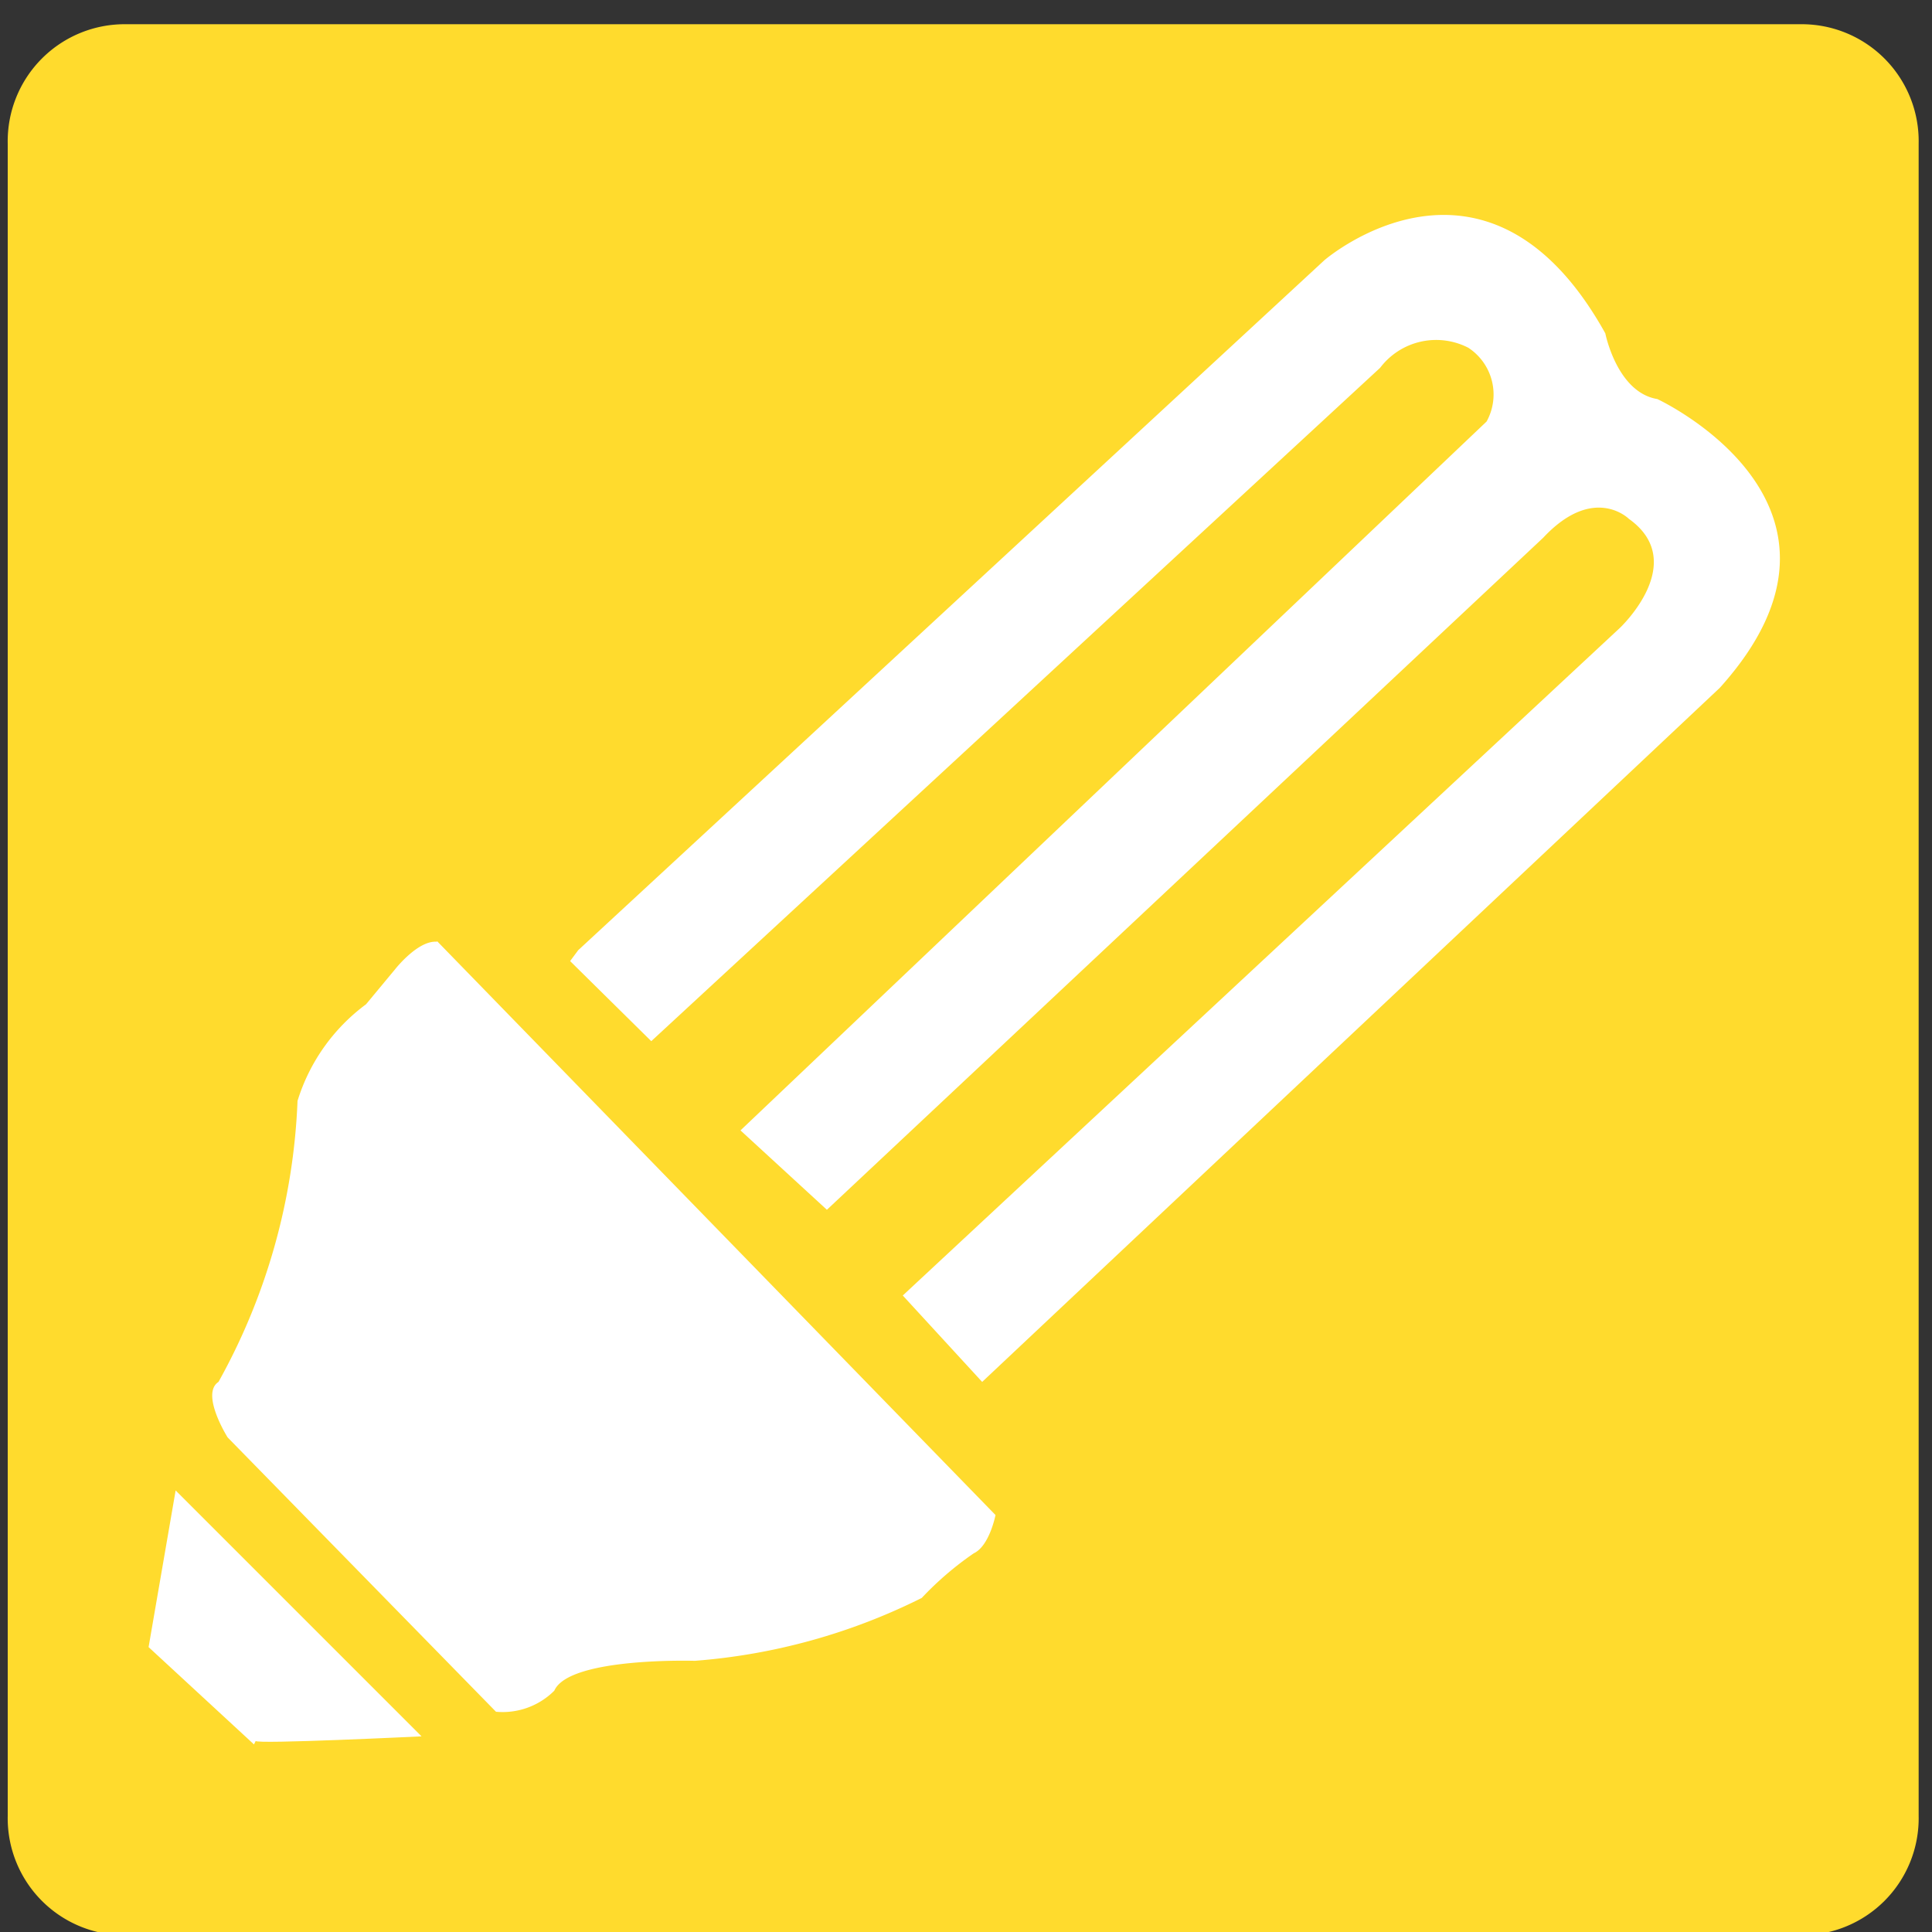 <svg id="Calque_1" data-name="Calque 1" xmlns="http://www.w3.org/2000/svg" xmlns:xlink="http://www.w3.org/1999/xlink" viewBox="0 0 55 55"><rect x="0" y="0" width="55" height="55" fill="#333333" stroke="none"/><defs><style>.cls-1{fill:none;}.cls-2{clip-path:url(#clip-path);}.cls-3{fill:#ffdb2d;}.cls-4{fill:#fff;}</style><clipPath id="clip-path"><rect class="cls-1" x="-0.08" y="0.39" width="55" height="55"/></clipPath></defs><title>Plan de travail 4</title><g class="cls-2"><path class="cls-3" d="M3.62.69a3.33,3.33,0,0,0-3.4,3.4v47.6a3.33,3.33,0,0,0,3.4,3.4h47.6a3.33,3.33,0,0,0,3.4-3.4V4.09a3.33,3.33,0,0,0-3.4-3.4Z"/><path class="cls-4" d="M16.46,27.05,37.7,7.41s4.62-4,8,2.08c0,0,.33,1.68,1.48,1.87,0,0,6.48,3,1.78,8.22l-21,19.76-2.26-2.46,20.41-19s2-1.87.26-3.11c0,0-1-1-2.44.54L23.54,34.44l-2.46-2.26L42.32,12a1.59,1.59,0,0,0-.52-2.1,2,2,0,0,0-2.51.57L18.54,29.64l-2.31-2.28Z"/><path class="cls-4" d="M12.44,26.79l15.9,16.34s-.17.88-.62,1.09a9.14,9.14,0,0,0-1.48,1.27,17.39,17.39,0,0,1-6.46,1.79s-3.58-.11-4,.85a2.08,2.08,0,0,1-1.66.6L6.48,40.92s-.78-1.24-.26-1.58a17.87,17.87,0,0,0,2.25-8,5.4,5.4,0,0,1,1.95-2.75l.83-1s.65-.83,1.19-.78"/><path class="cls-4" d="M7.23,49.66l-3-2.77L5,42.43l7,7s-4.74.23-4.72.13"/></g></svg>